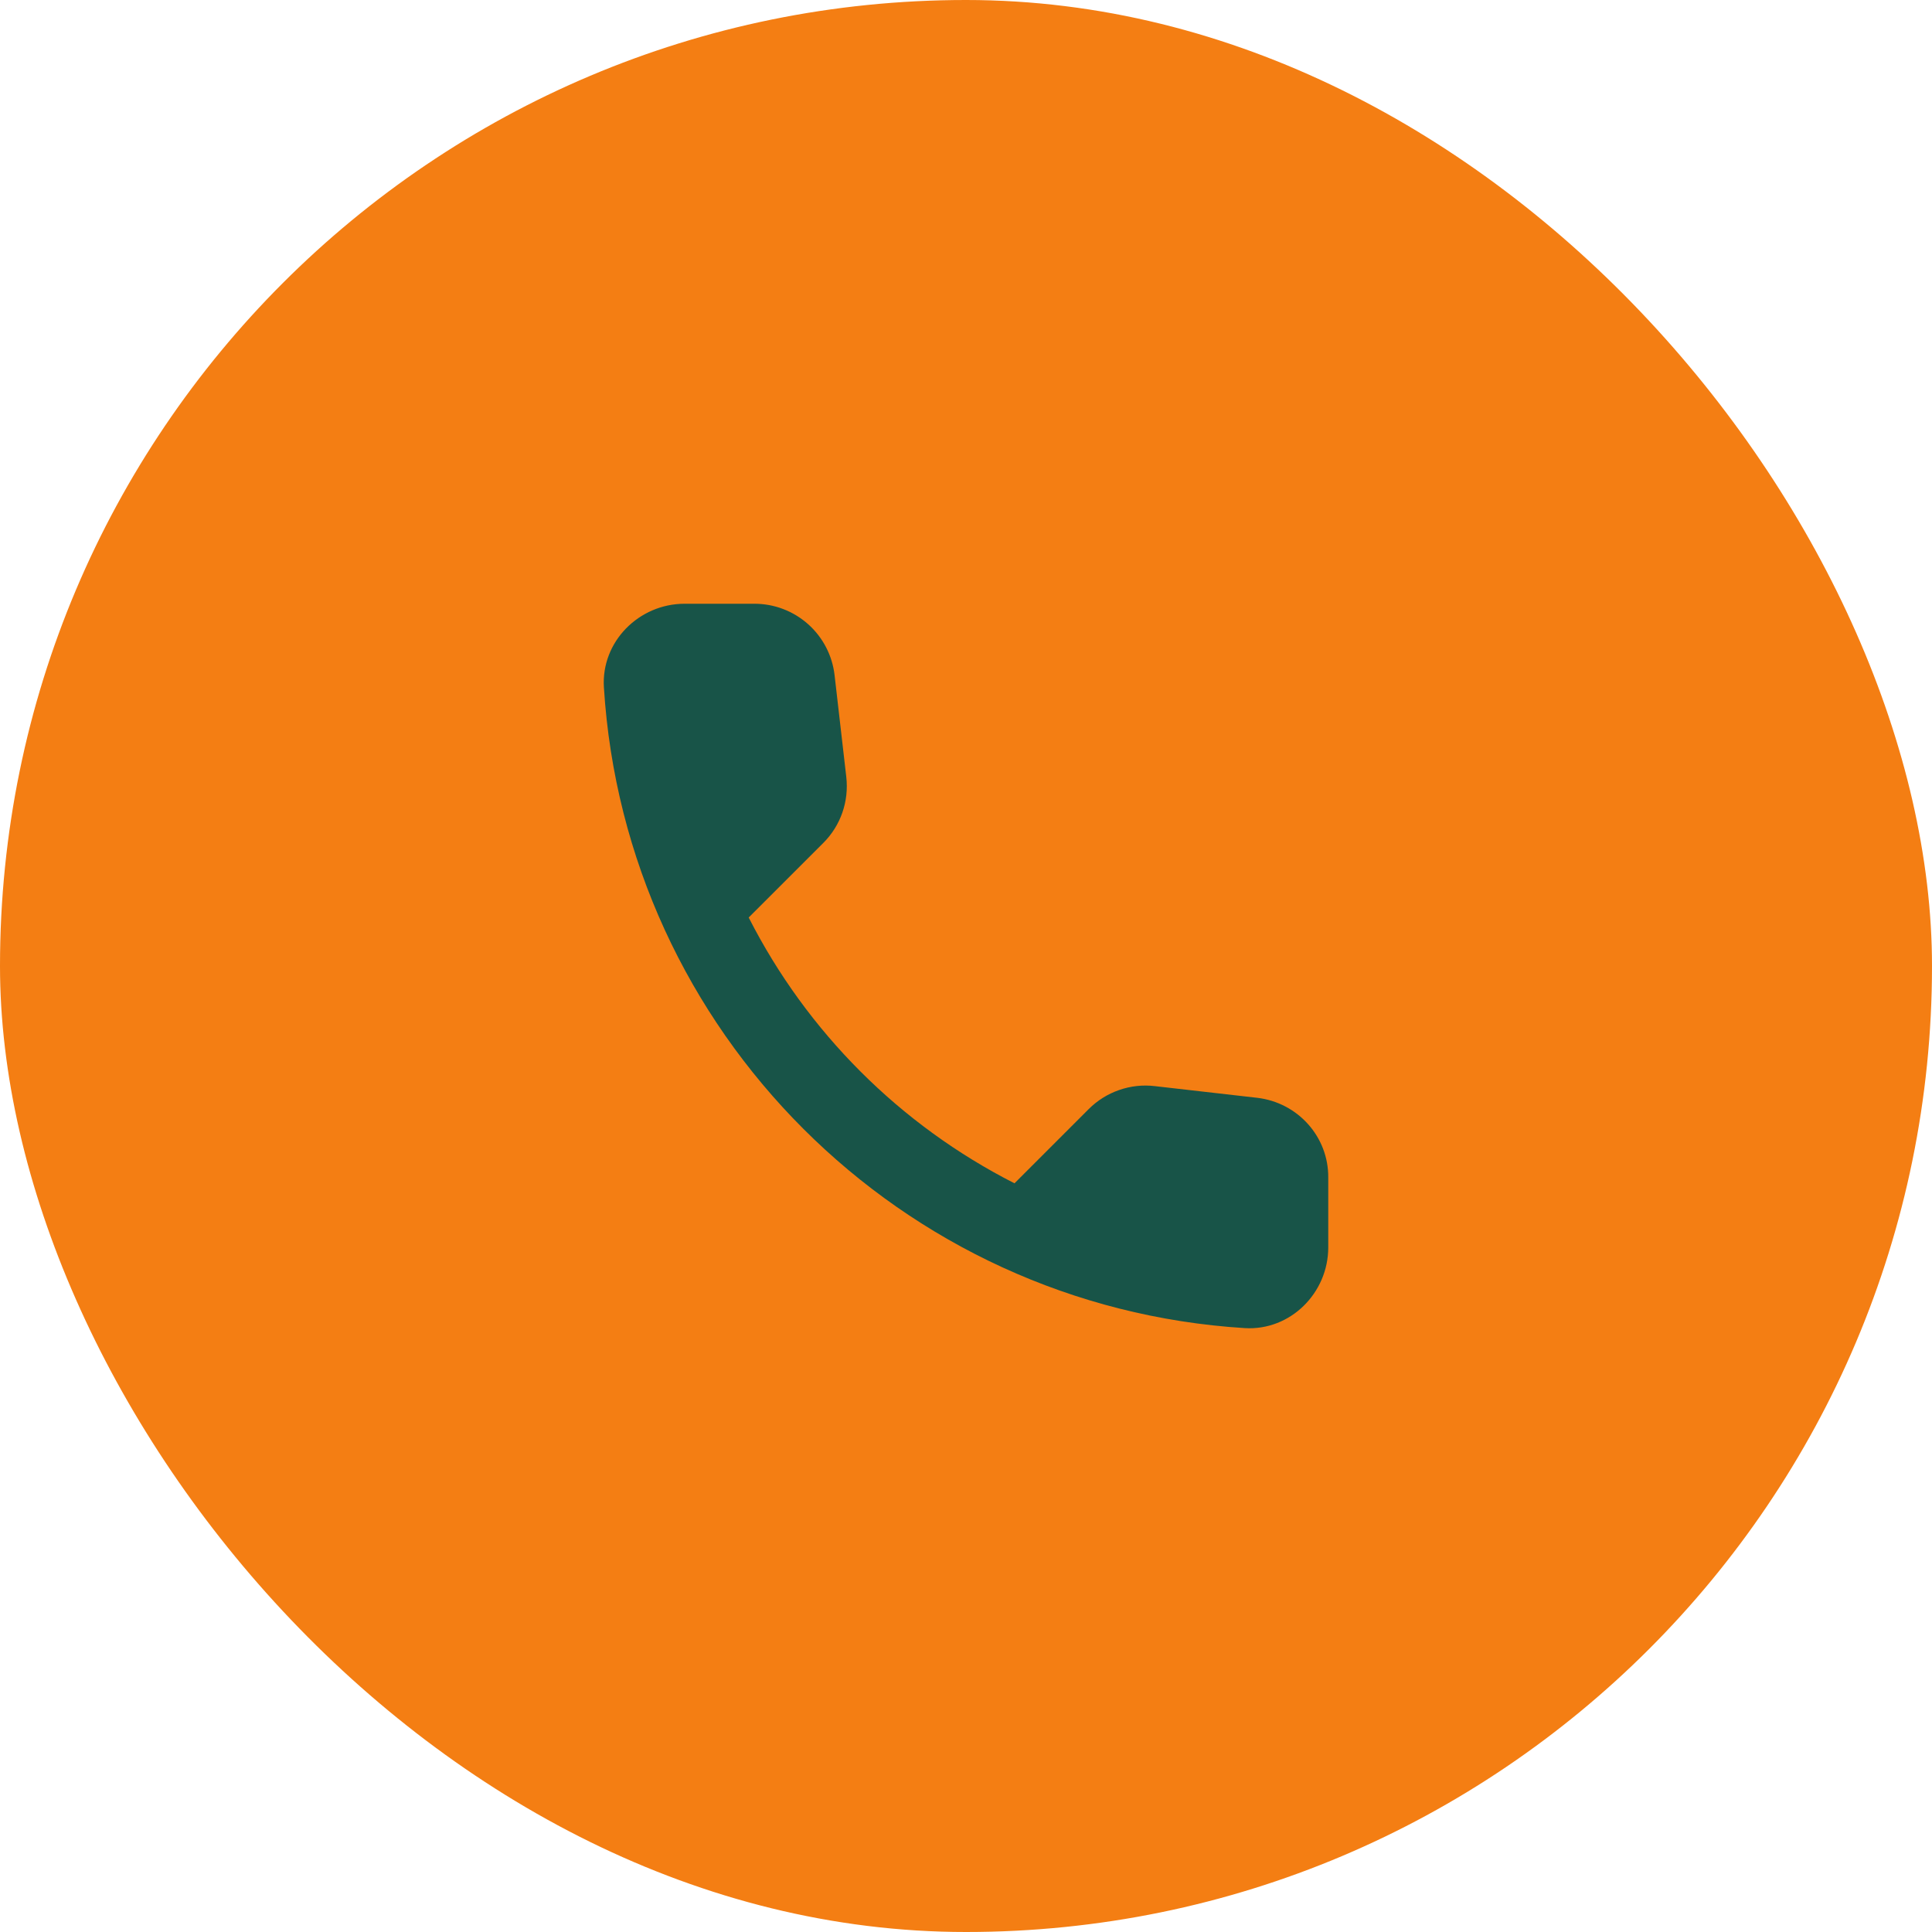 <?xml version="1.0" encoding="UTF-8"?> <svg xmlns="http://www.w3.org/2000/svg" width="40" height="40" viewBox="0 0 40 40" fill="none"><rect width="40" height="40" rx="20" fill="#F47E13"></rect><path d="M26.03 22.729L23.909 22.487C23.66 22.457 23.407 22.485 23.17 22.568C22.933 22.65 22.718 22.785 22.54 22.963L21.004 24.499C18.633 23.293 16.707 21.367 15.501 18.996L17.046 17.452C17.405 17.093 17.58 16.592 17.521 16.082L17.279 13.978C17.232 13.571 17.037 13.195 16.73 12.922C16.424 12.65 16.028 12.499 15.618 12.5H14.173C13.229 12.5 12.445 13.285 12.503 14.229C12.946 21.36 18.649 27.054 25.771 27.497C26.715 27.555 27.5 26.77 27.5 25.827V24.382C27.508 23.539 26.874 22.829 26.03 22.729Z" fill="#185448"></path></svg> 